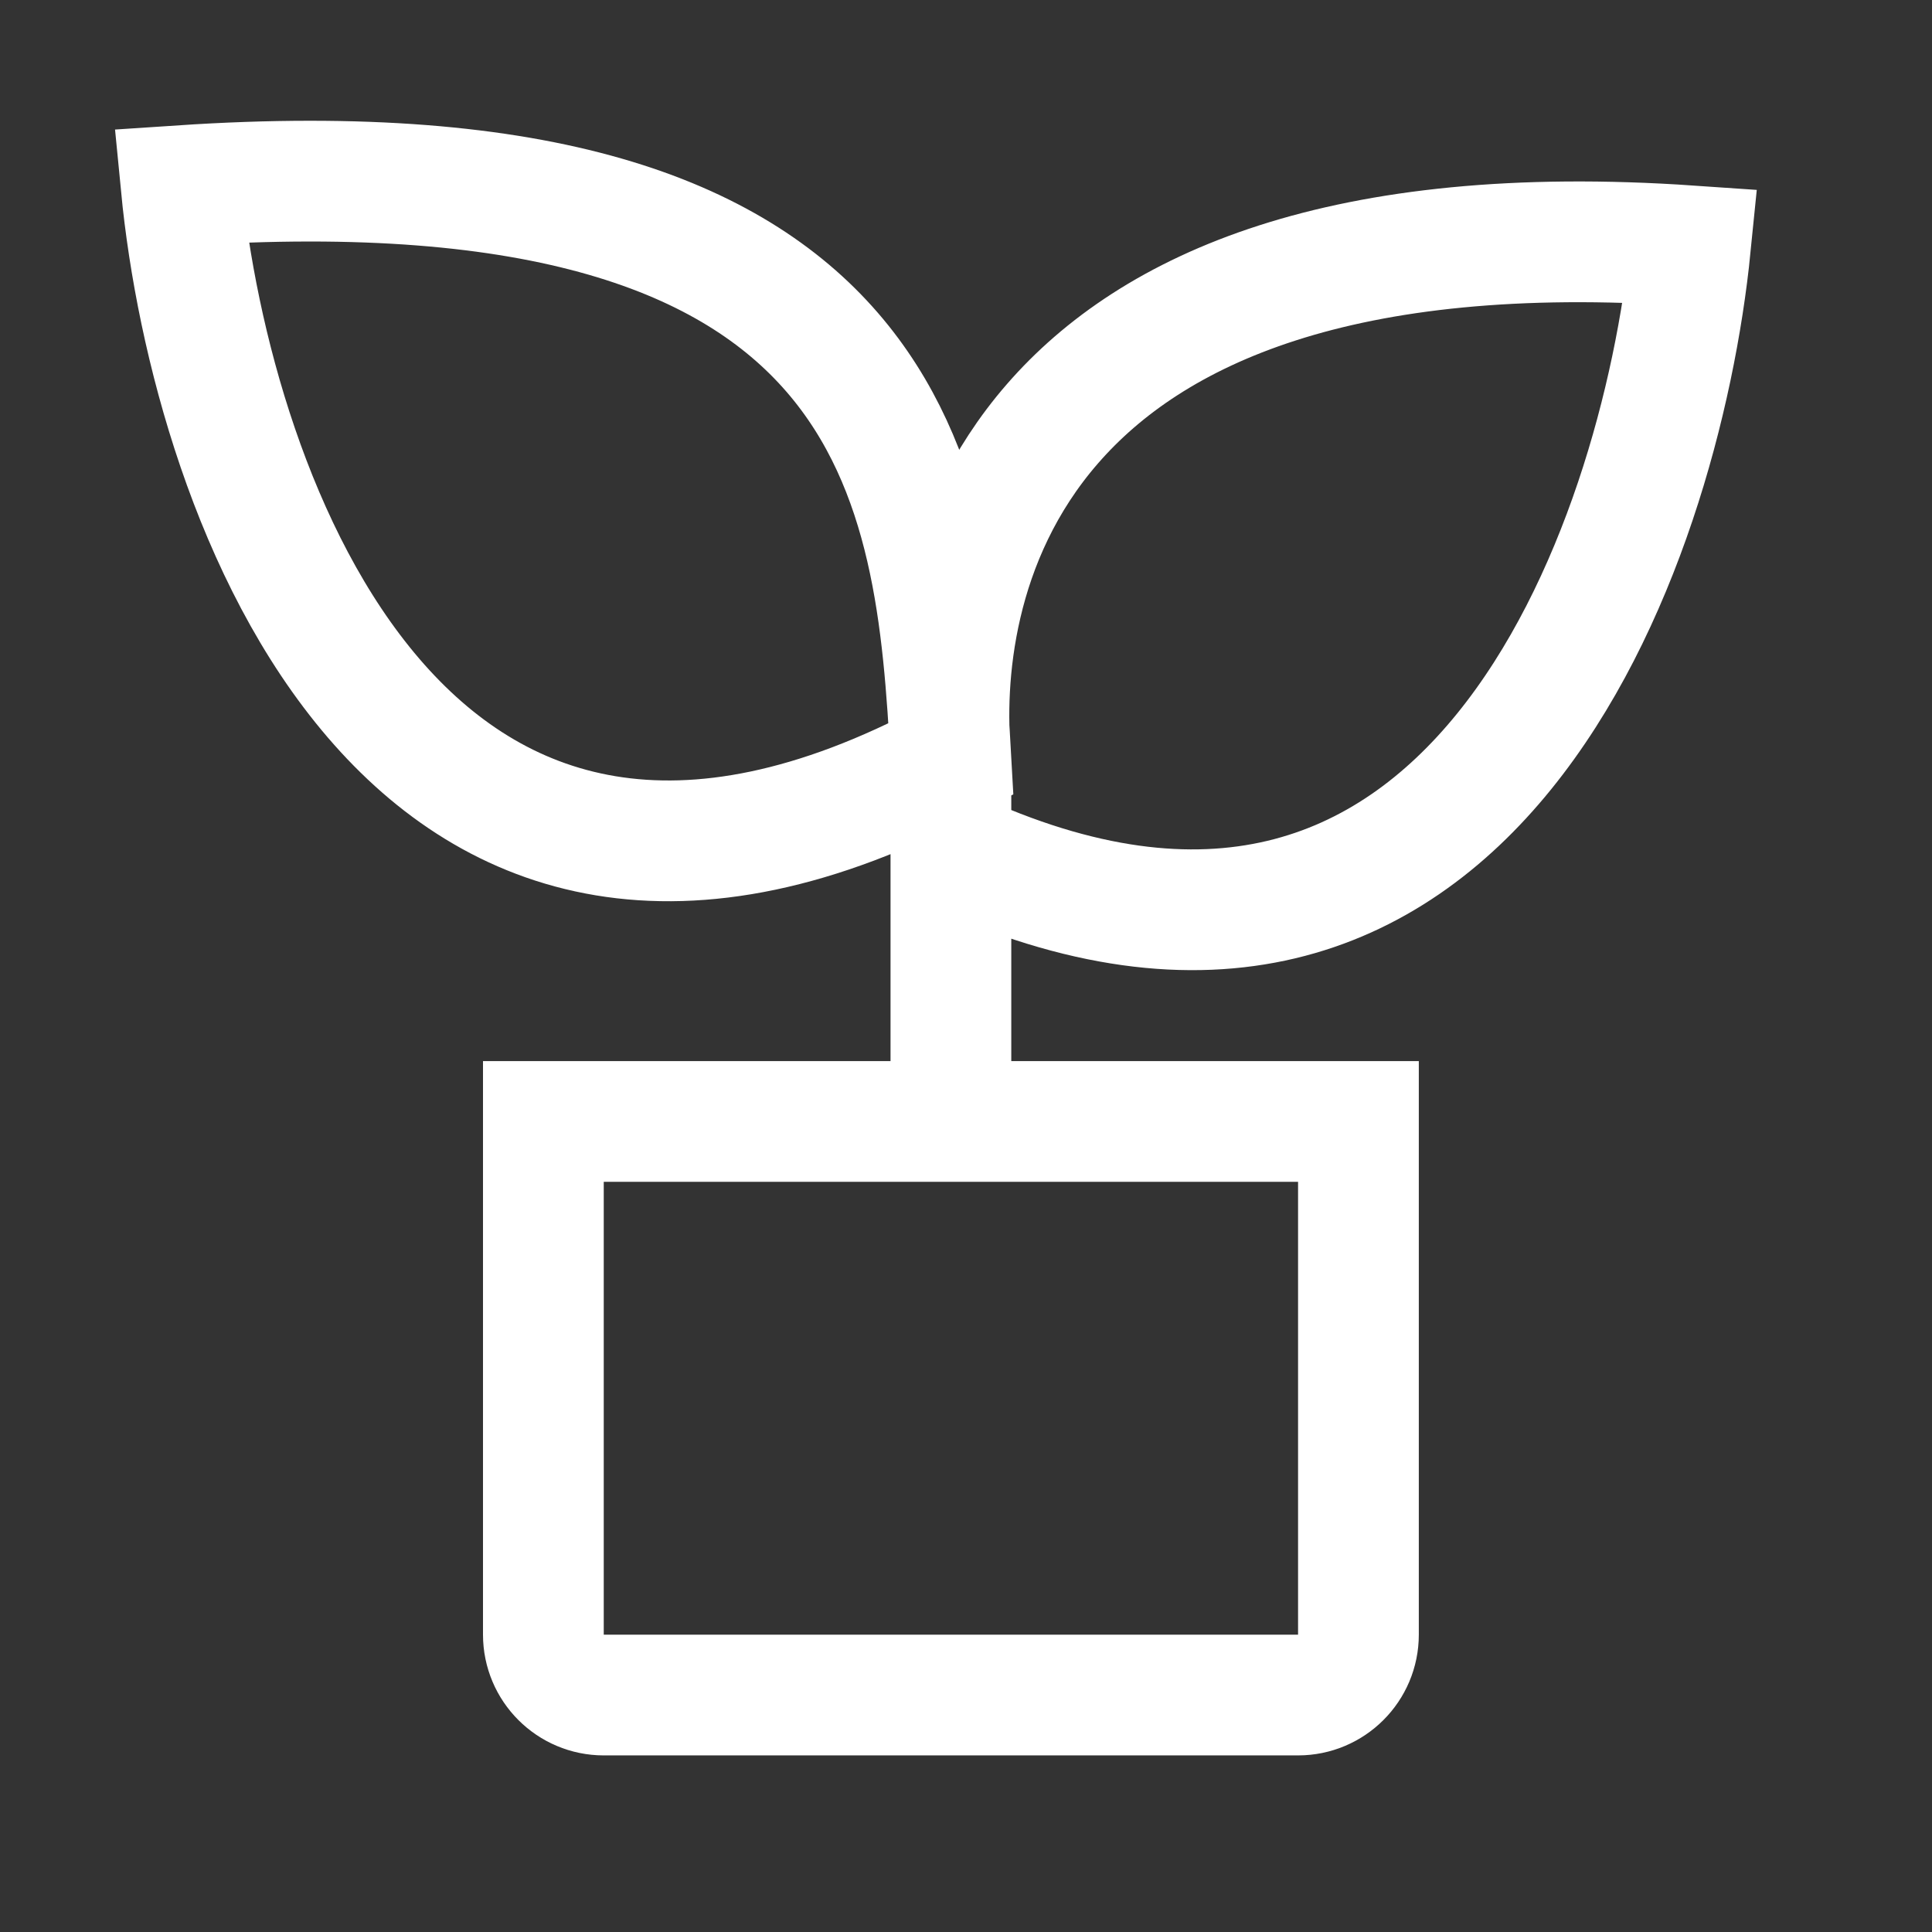 <svg width="32" height="32" viewBox="0 0 32 32" fill="none" xmlns="http://www.w3.org/2000/svg">
<rect x="0" y="0" width="32" height="32" fill="#333333" stroke="none"/>
<path d="M15.75 18.575H22.5V27.075C22.5 27.627 22.052 28.075 21.5 28.075H10C9.448 28.075 9 27.627 9 27.075V18.575H15.75ZM15.75 18.575V14.072M15.75 12.575C15.5 8.062 15 2.275 3 3.075C3.5 8.242 6.75 17.377 15.75 12.575ZM15.75 12.575C15.5 9.898 16.4 3.272 28 4.072C27.5 9.072 24.35 18.072 15.75 14.072M15.75 12.575V14.072" stroke="#fff" stroke-width="2"/>
</svg>
